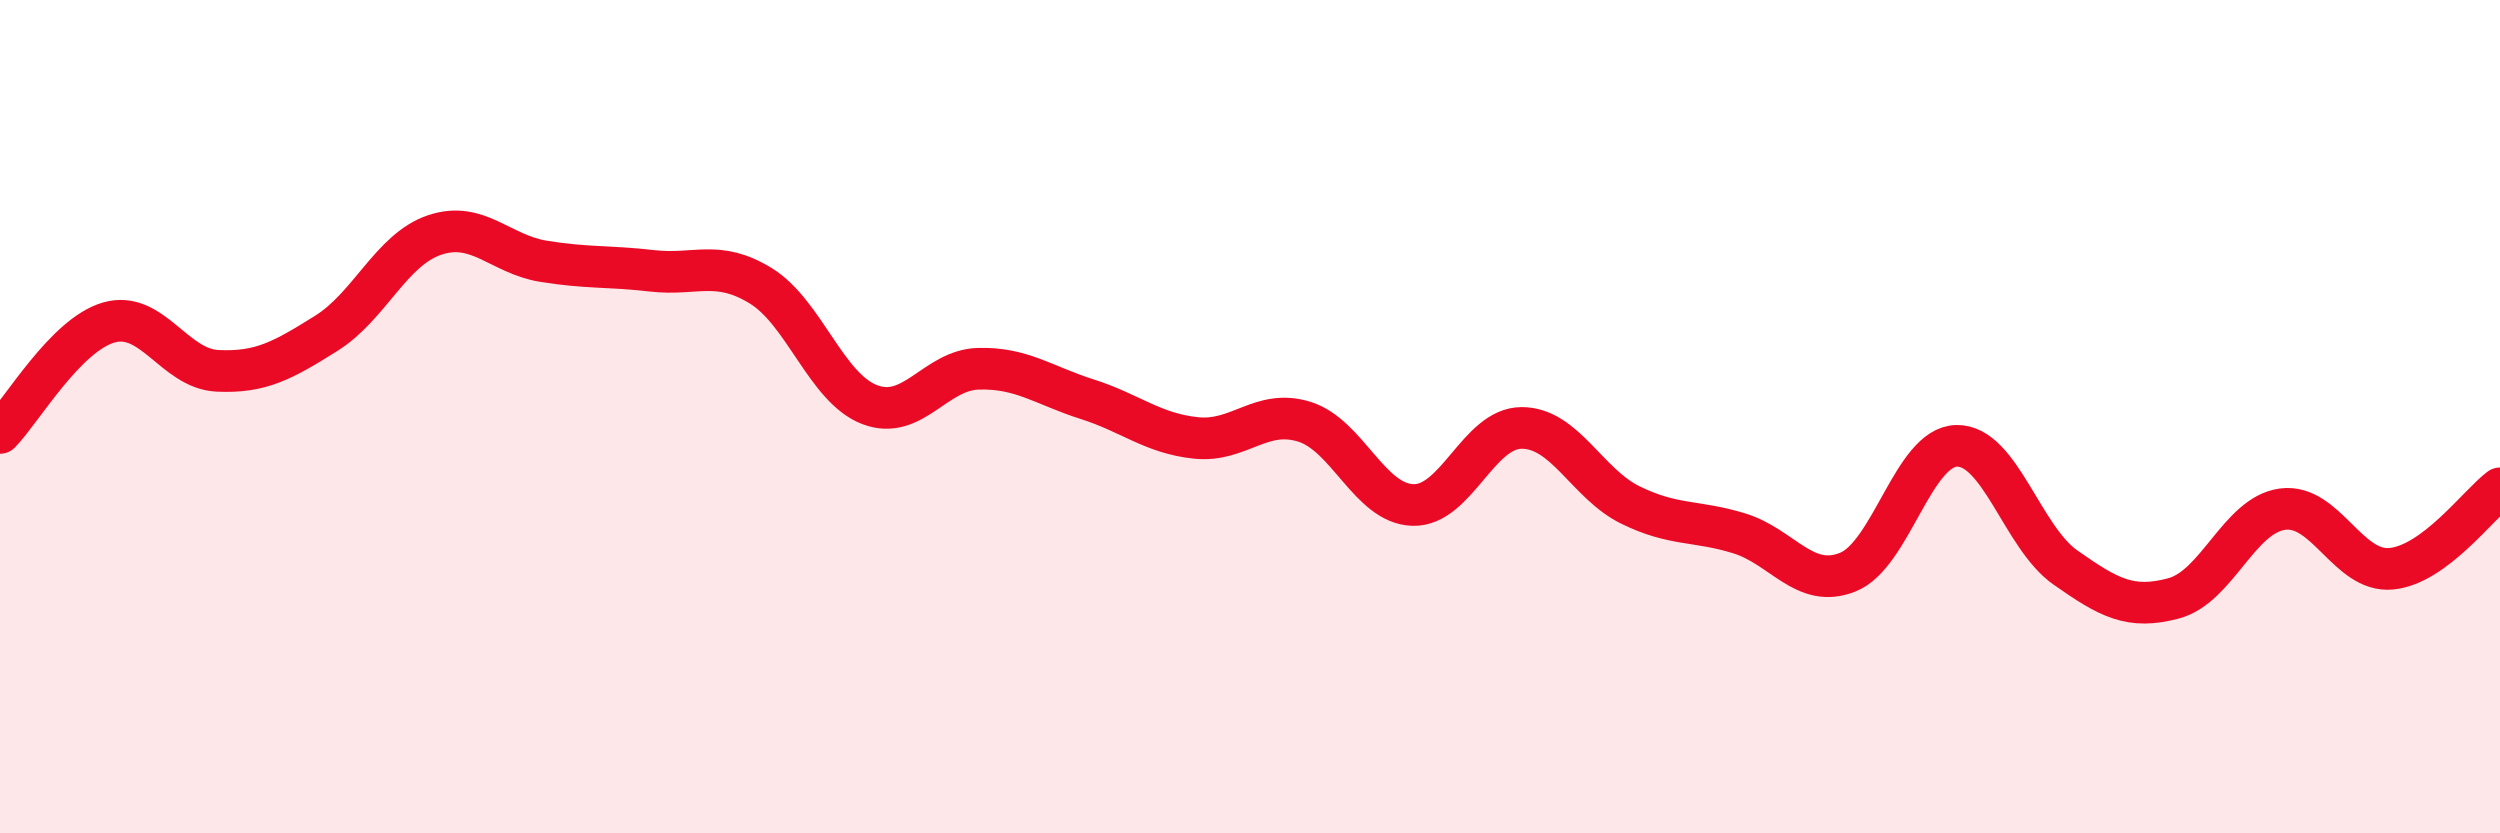 
    <svg width="60" height="20" viewBox="0 0 60 20" xmlns="http://www.w3.org/2000/svg">
      <path
        d="M 0,10.39 C 0.52,9.86 1.57,8.04 2.61,7.74 C 3.65,7.44 4.18,8.85 5.22,8.9 C 6.26,8.95 6.79,8.65 7.83,8 C 8.87,7.35 9.39,5.99 10.43,5.64 C 11.47,5.29 12,6.1 13.04,6.27 C 14.08,6.44 14.61,6.38 15.65,6.5 C 16.69,6.62 17.22,6.22 18.26,6.86 C 19.3,7.5 19.83,9.31 20.87,9.71 C 21.91,10.11 22.44,8.88 23.48,8.85 C 24.52,8.82 25.05,9.25 26.09,9.58 C 27.13,9.91 27.66,10.4 28.7,10.51 C 29.74,10.62 30.26,9.8 31.3,10.12 C 32.34,10.44 32.87,12.09 33.91,12.12 C 34.95,12.15 35.48,10.27 36.52,10.27 C 37.56,10.27 38.09,11.61 39.13,12.12 C 40.17,12.63 40.7,12.48 41.74,12.8 C 42.78,13.12 43.31,14.15 44.35,13.73 C 45.39,13.31 45.92,10.72 46.96,10.7 C 48,10.68 48.53,12.89 49.57,13.62 C 50.61,14.35 51.13,14.64 52.17,14.36 C 53.21,14.08 53.74,12.36 54.78,12.22 C 55.82,12.08 56.35,13.75 57.39,13.65 C 58.43,13.55 59.48,12.11 60,11.72L60 20L0 20Z"
        fill="#EB0A25"
        opacity="0.1"
        stroke-linecap="round"
        stroke-linejoin="round"
      />
      <path
        d="M 0,10.39 C 0.52,9.86 1.57,8.04 2.61,7.74 C 3.65,7.44 4.18,8.85 5.22,8.9 C 6.26,8.95 6.79,8.65 7.83,8 C 8.87,7.35 9.39,5.99 10.43,5.64 C 11.47,5.29 12,6.1 13.04,6.27 C 14.08,6.44 14.61,6.38 15.65,6.5 C 16.69,6.62 17.22,6.22 18.26,6.86 C 19.3,7.5 19.83,9.31 20.87,9.71 C 21.91,10.11 22.44,8.88 23.48,8.85 C 24.52,8.82 25.05,9.25 26.09,9.58 C 27.13,9.91 27.66,10.4 28.7,10.51 C 29.74,10.62 30.26,9.8 31.3,10.12 C 32.34,10.44 32.87,12.09 33.91,12.12 C 34.95,12.15 35.48,10.27 36.52,10.27 C 37.56,10.27 38.09,11.61 39.13,12.12 C 40.17,12.63 40.7,12.48 41.74,12.8 C 42.78,13.12 43.31,14.15 44.35,13.73 C 45.39,13.31 45.92,10.72 46.96,10.7 C 48,10.68 48.53,12.89 49.57,13.62 C 50.61,14.35 51.13,14.64 52.17,14.36 C 53.21,14.08 53.74,12.36 54.78,12.22 C 55.82,12.08 56.35,13.75 57.39,13.65 C 58.43,13.55 59.48,12.11 60,11.72"
        stroke="#EB0A25"
        stroke-width="1"
        fill="none"
        stroke-linecap="round"
        stroke-linejoin="round"
      />
    </svg>
  